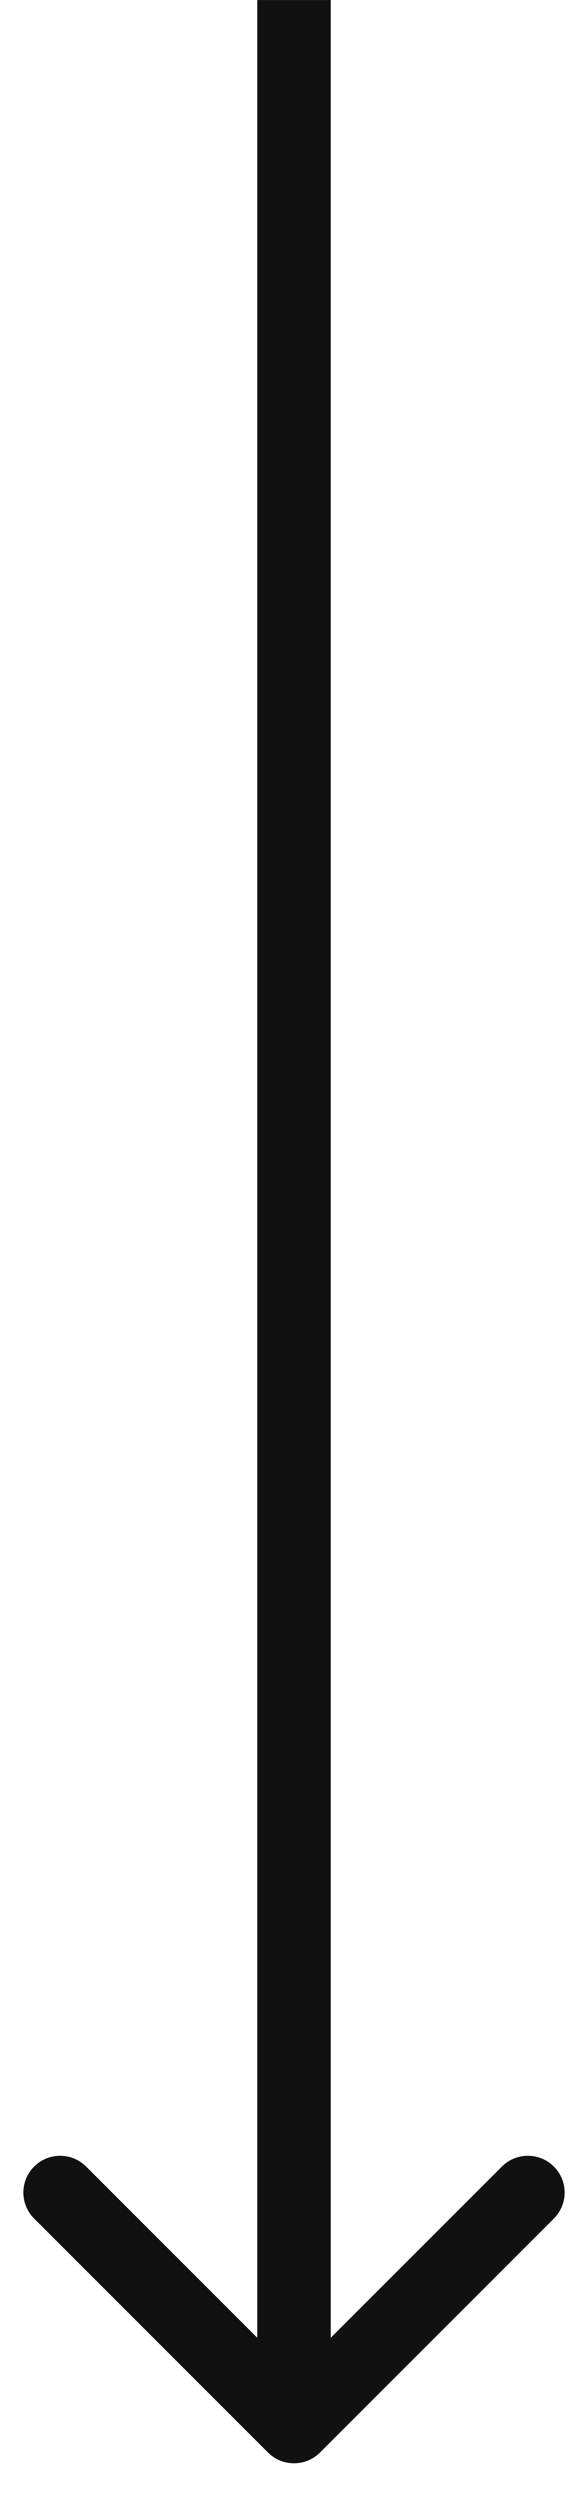 <svg width="16" height="68" viewBox="0 0 16 68" fill="none" xmlns="http://www.w3.org/2000/svg">
<path d="M7.293 66.709C7.683 67.099 8.317 67.099 8.707 66.709L15.071 60.345C15.462 59.954 15.462 59.321 15.071 58.93C14.681 58.54 14.047 58.54 13.657 58.93L8 64.587L2.343 58.93C1.953 58.54 1.319 58.54 0.929 58.93C0.538 59.321 0.538 59.954 0.929 60.345L7.293 66.709ZM7 0.001L7 66.001L9 66.001L9 0.001L7 0.001Z" fill="#111111"/>
</svg>
